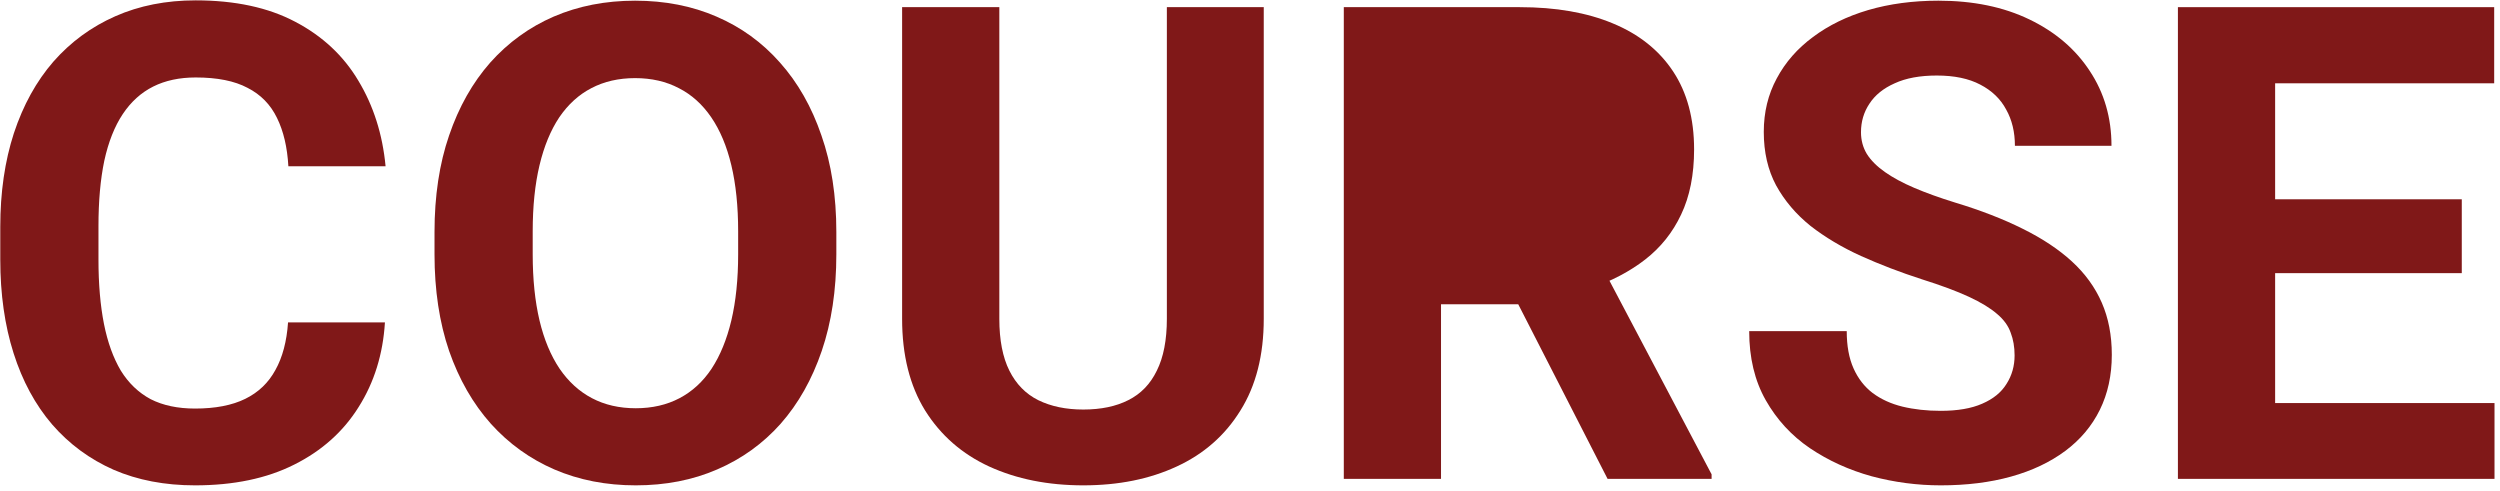 <svg width="433" height="85" viewBox="0 0 433 85" fill="none" xmlns="http://www.w3.org/2000/svg">
<path d="M432.049 69.81V82.94H388.551V69.81H432.049ZM394.052 1.241V82.94H377.214V1.241H394.052ZM426.38 34.516V47.309H388.551V34.516H426.38ZM431.993 1.241V14.428H388.551V1.241H431.993Z" fill="#801818"/>
<path d="M348.927 61.562C348.927 60.103 348.702 58.794 348.253 57.634C347.842 56.437 347.056 55.352 345.896 54.379C344.736 53.369 343.109 52.378 341.013 51.405C338.918 50.433 336.205 49.423 332.875 48.375C329.171 47.178 325.653 45.832 322.323 44.335C319.031 42.839 316.112 41.099 313.568 39.117C311.061 37.097 309.078 34.759 307.618 32.103C306.197 29.447 305.486 26.361 305.486 22.845C305.486 19.44 306.234 16.354 307.731 13.586C309.227 10.78 311.323 8.386 314.017 6.404C316.711 4.384 319.891 2.831 323.558 1.746C327.262 0.662 331.322 0.119 335.737 0.119C341.762 0.119 347.019 1.204 351.509 3.374C355.999 5.543 359.479 8.517 361.948 12.295C364.455 16.074 365.709 20.394 365.709 25.257H348.983C348.983 22.863 348.478 20.768 347.468 18.973C346.495 17.14 344.998 15.7 342.978 14.652C340.995 13.605 338.488 13.081 335.457 13.081C332.538 13.081 330.106 13.53 328.16 14.428C326.215 15.288 324.755 16.466 323.783 17.963C322.81 19.422 322.323 21.068 322.323 22.901C322.323 24.285 322.66 25.538 323.334 26.66C324.045 27.782 325.092 28.83 326.477 29.802C327.861 30.775 329.564 31.691 331.584 32.552C333.605 33.412 335.943 34.254 338.6 35.077C343.052 36.423 346.963 37.939 350.33 39.622C353.735 41.305 356.579 43.194 358.861 45.289C361.144 47.384 362.865 49.76 364.025 52.415C365.185 55.071 365.765 58.083 365.765 61.449C365.765 65.003 365.072 68.183 363.688 70.989C362.304 73.794 360.302 76.169 357.683 78.115C355.063 80.06 351.939 81.537 348.31 82.547C344.68 83.558 340.62 84.062 336.13 84.062C332.089 84.062 328.104 83.539 324.175 82.491C320.247 81.407 316.673 79.779 313.455 77.61C310.275 75.44 307.731 72.672 305.822 69.305C303.914 65.938 302.96 61.954 302.96 57.353H319.854C319.854 59.897 320.247 62.048 321.032 63.806C321.818 65.564 322.922 66.986 324.344 68.071C325.803 69.156 327.524 69.941 329.507 70.427C331.528 70.914 333.736 71.157 336.13 71.157C339.049 71.157 341.444 70.745 343.314 69.922C345.223 69.099 346.626 67.958 347.524 66.499C348.459 65.041 348.927 63.395 348.927 61.562Z" fill="#801818"/>
<path d="M232.746 1.241H263.222C269.471 1.241 274.84 2.176 279.33 4.047C283.858 5.917 287.338 8.685 289.77 12.351C292.202 16.017 293.418 20.525 293.418 25.874C293.418 30.251 292.67 34.011 291.173 37.153C289.714 40.258 287.637 42.858 284.943 44.952C282.286 47.01 279.162 48.656 275.57 49.89L270.238 52.696H243.747L243.634 39.566H263.335C266.291 39.566 268.741 39.042 270.687 37.995C272.633 36.947 274.092 35.488 275.065 33.618C276.075 31.747 276.58 29.578 276.58 27.109C276.58 24.49 276.094 22.227 275.121 20.319C274.148 18.412 272.67 16.953 270.687 15.943C268.704 14.932 266.216 14.428 263.222 14.428H249.584V82.94H232.746V1.241ZM278.432 82.94L259.799 46.523L277.591 46.411L296.449 82.155V82.94H278.432Z" fill="#801818"/>
<path d="M202.101 1.241H218.882V55.221C218.882 61.505 217.535 66.799 214.841 71.1C212.185 75.402 208.499 78.638 203.785 80.808C199.107 82.978 193.719 84.062 187.62 84.062C181.521 84.062 176.096 82.978 171.344 80.808C166.629 78.638 162.925 75.402 160.231 71.1C157.574 66.799 156.246 61.505 156.246 55.221V1.241H173.084V55.221C173.084 58.887 173.664 61.88 174.824 64.199C175.984 66.518 177.649 68.22 179.819 69.305C182.027 70.39 184.627 70.932 187.62 70.932C190.689 70.932 193.289 70.39 195.422 69.305C197.592 68.22 199.238 66.518 200.361 64.199C201.521 61.88 202.101 58.887 202.101 55.221V1.241Z" fill="#801818"/>
<path d="M144.854 40.183V44.055C144.854 50.264 144.012 55.838 142.328 60.776C140.644 65.714 138.268 69.922 135.2 73.401C132.132 76.843 128.465 79.48 124.199 81.313C119.971 83.146 115.275 84.062 110.112 84.062C104.986 84.062 100.29 83.146 96.024 81.313C91.796 79.48 88.129 76.843 85.024 73.401C81.918 69.922 79.505 65.714 77.784 60.776C76.1 55.838 75.258 50.264 75.258 44.055V40.183C75.258 33.936 76.1 28.362 77.784 23.462C79.467 18.524 81.843 14.316 84.911 10.836C88.017 7.358 91.684 4.702 95.912 2.869C100.178 1.036 104.874 0.119 110 0.119C115.163 0.119 119.859 1.036 124.087 2.869C128.353 4.702 132.02 7.358 135.088 10.836C138.194 14.316 140.588 18.524 142.272 23.462C143.993 28.362 144.854 33.936 144.854 40.183ZM127.848 44.055V40.071C127.848 35.731 127.455 31.916 126.669 28.624C125.883 25.332 124.723 22.564 123.189 20.319C121.655 18.075 119.784 16.392 117.577 15.269C115.369 14.11 112.843 13.53 110 13.53C107.156 13.53 104.63 14.11 102.423 15.269C100.252 16.392 98.4 18.075 96.866 20.319C95.37 22.564 94.228 25.332 93.443 28.624C92.657 31.916 92.264 35.731 92.264 40.071V44.055C92.264 48.357 92.657 52.172 93.443 55.502C94.228 58.794 95.388 61.58 96.922 63.862C98.457 66.107 100.327 67.809 102.535 68.968C104.743 70.128 107.268 70.708 110.112 70.708C112.956 70.708 115.481 70.128 117.689 68.968C119.897 67.809 121.749 66.107 123.245 63.862C124.742 61.58 125.883 58.794 126.669 55.502C127.455 52.172 127.848 48.357 127.848 44.055Z" fill="#801818"/>
<path d="M49.889 55.838H66.67C66.333 61.337 64.818 66.218 62.124 70.483C59.467 74.747 55.744 78.077 50.955 80.471C46.203 82.865 40.478 84.062 33.78 84.062C28.542 84.062 23.846 83.164 19.693 81.369C15.54 79.536 11.985 76.917 9.029 73.513C6.11 70.109 3.884 65.994 2.35 61.168C0.816 56.343 0.049 50.937 0.049 44.952V39.285C0.049 33.299 0.835 27.894 2.406 23.068C4.015 18.205 6.298 14.072 9.253 10.668C12.247 7.264 15.82 4.645 19.974 2.812C24.127 0.979 28.767 0.062 33.893 0.062C40.703 0.062 46.446 1.297 51.123 3.766C55.838 6.235 59.486 9.639 62.068 13.978C64.687 18.318 66.258 23.255 66.782 28.792H49.945C49.758 25.5 49.103 22.713 47.98 20.431C46.858 18.112 45.155 16.372 42.873 15.213C40.628 14.016 37.634 13.417 33.893 13.417C31.086 13.417 28.636 13.941 26.54 14.988C24.445 16.036 22.686 17.625 21.264 19.758C19.843 21.89 18.776 24.583 18.065 27.838C17.392 31.055 17.055 34.833 17.055 39.172V44.952C17.055 49.179 17.373 52.901 18.009 56.118C18.645 59.298 19.618 61.991 20.928 64.198C22.275 66.368 23.996 68.014 26.091 69.136C28.224 70.221 30.787 70.763 33.78 70.763C37.298 70.763 40.197 70.202 42.48 69.08C44.762 67.958 46.502 66.293 47.7 64.086C48.934 61.879 49.664 59.13 49.889 55.838Z" fill="#801818"/>
<path d="M244.884 6.995H278.868V42.969H244.884V6.995Z" fill="#801818"/>
</svg>
